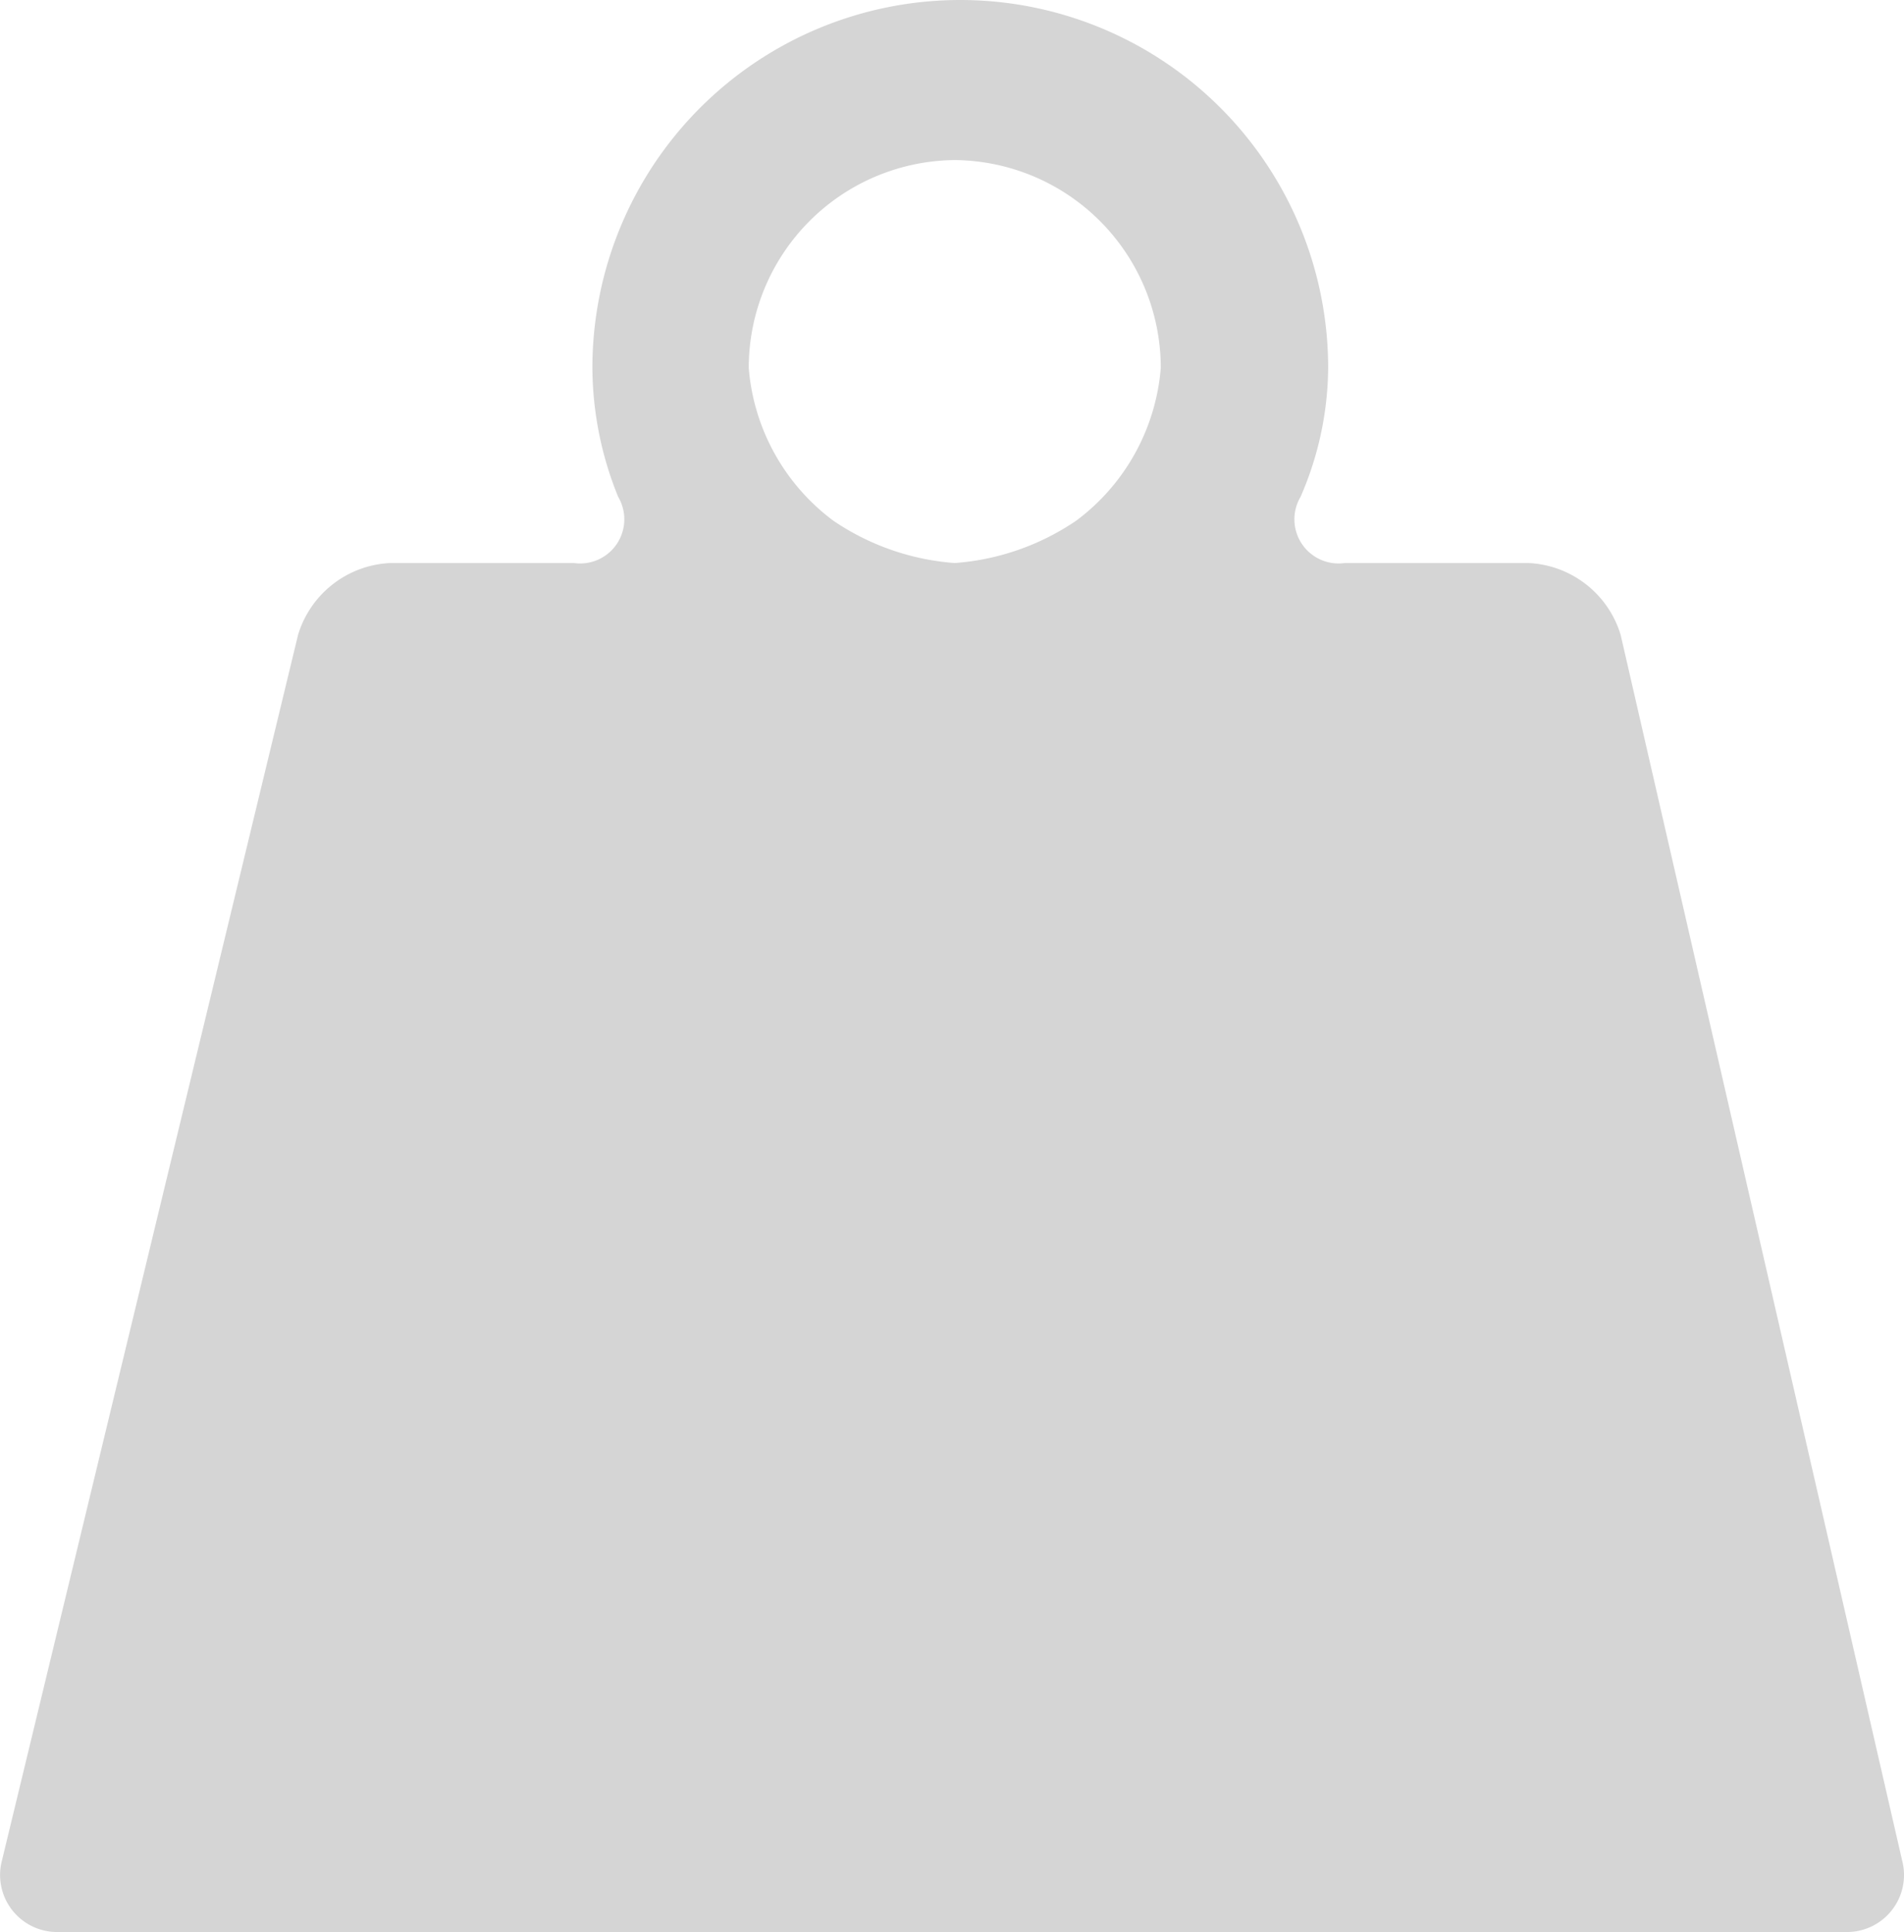 <svg xmlns="http://www.w3.org/2000/svg" width="20.702" height="21" viewBox="0 0 20.702 21">
  <path id="Pfad_415" data-name="Pfad 415" d="M21.08,20.9,18.02,7.58a1.1,1.1,0,0,0-1-.78h-2a.48.48,0,0,1-.48-.72,3.56,3.56,0,0,0,.3-1.4,4,4,0,0,0-8,0,3.76,3.76,0,0,0,.28,1.4.48.48,0,0,1-.48.72h-2a1.1,1.1,0,0,0-1,.78L.421,20.9a.62.62,0,0,0,.62.78H20.46a.62.62,0,0,0,.62-.78M10.78,2.42a2.26,2.26,0,0,1,2.24,2.26,2.3,2.3,0,0,1-.92,1.66,2.7,2.7,0,0,1-1.32.46,2.7,2.7,0,0,1-1.32-.46,2.3,2.3,0,0,1-.92-1.66,2.26,2.26,0,0,1,2.24-2.26" transform="translate(-0.399 -0.68)" fill="#d5d5d5"/>
</svg>
